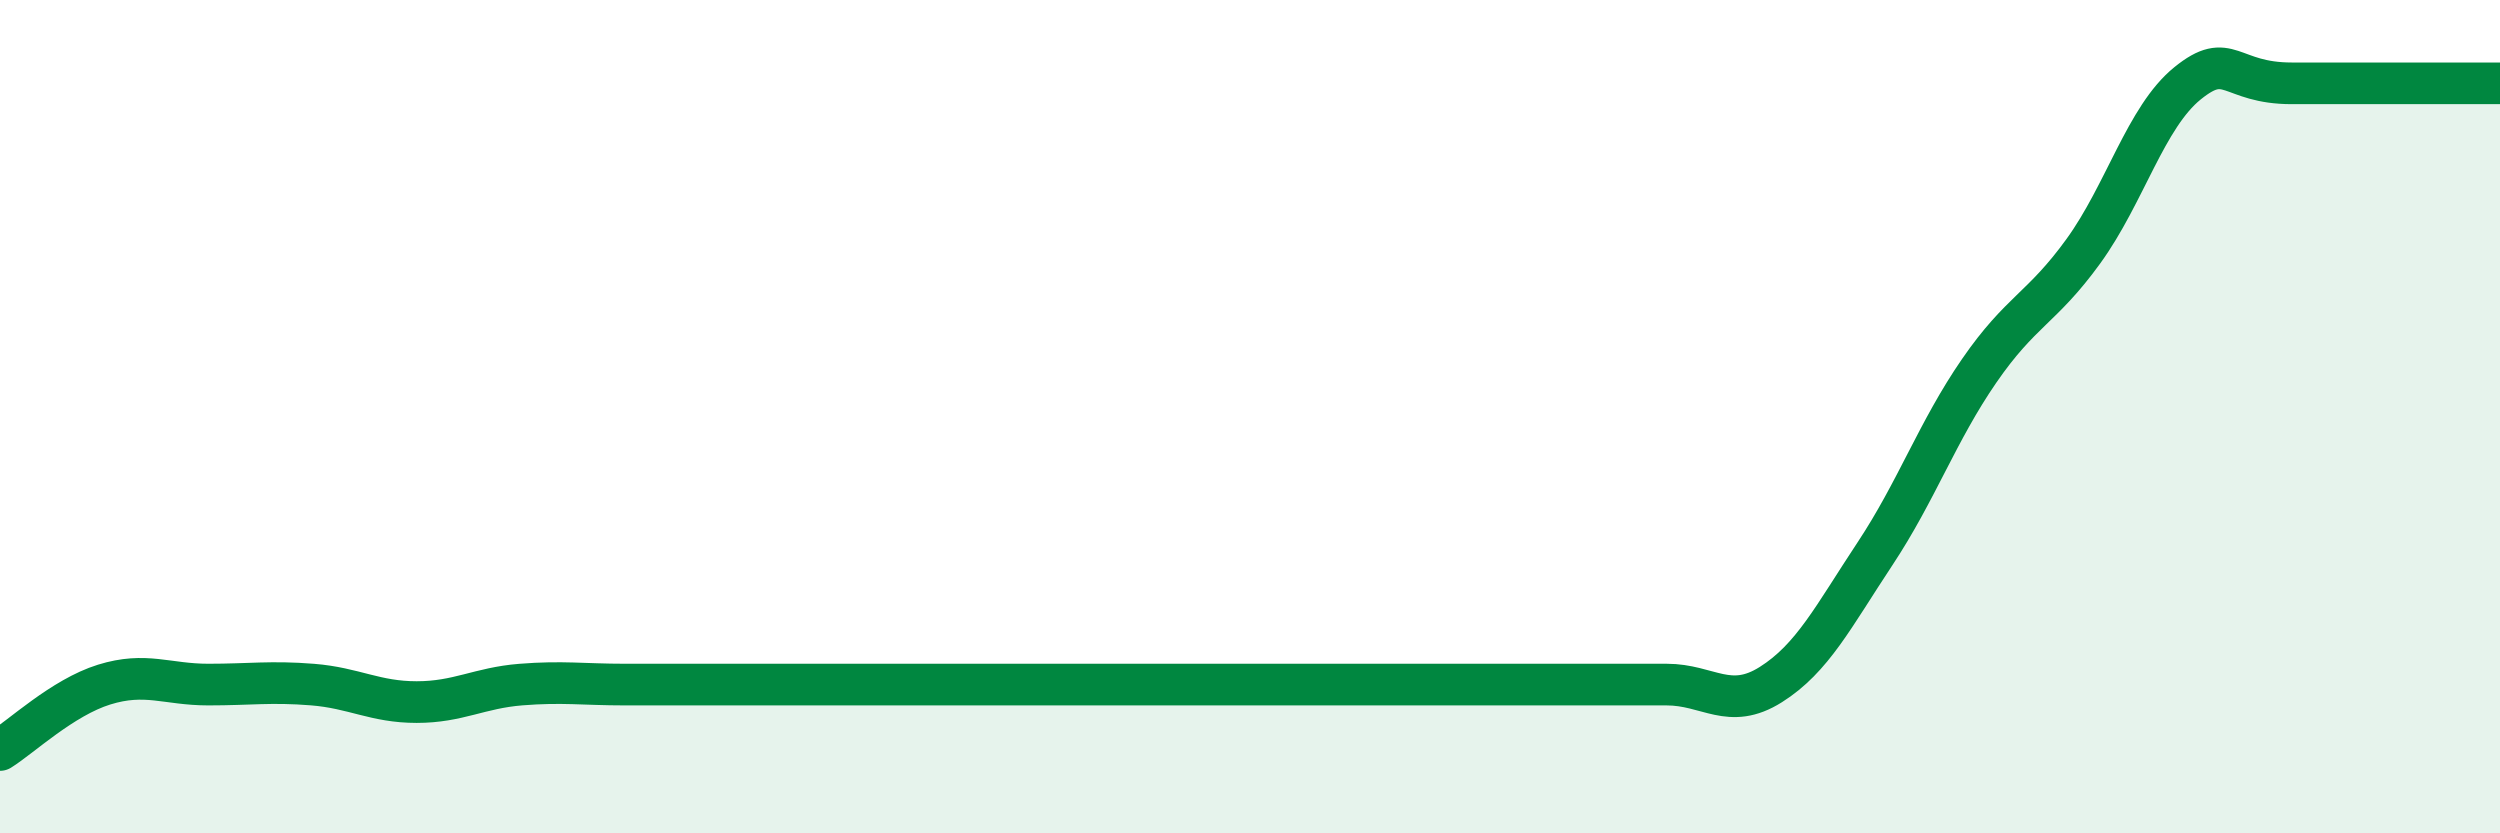 
    <svg width="60" height="20" viewBox="0 0 60 20" xmlns="http://www.w3.org/2000/svg">
      <path
        d="M 0,18 C 0.5,17.69 1.5,16.74 2.5,16.43 C 3.5,16.12 4,16.43 5,16.43 C 6,16.43 6.5,16.35 7.5,16.43 C 8.5,16.51 9,16.85 10,16.85 C 11,16.85 11.5,16.51 12.5,16.43 C 13.5,16.35 14,16.43 15,16.43 C 16,16.43 16.5,16.43 17.5,16.43 C 18.5,16.43 19,16.43 20,16.43 C 21,16.43 21.5,16.43 22.5,16.43 C 23.5,16.43 24,16.43 25,16.43 C 26,16.43 26.5,16.43 27.5,16.43 C 28.5,16.43 29,16.43 30,16.43 C 31,16.43 31.5,16.43 32.5,16.43 C 33.5,16.43 34,16.43 35,16.43 C 36,16.43 36.5,16.43 37.5,16.43 C 38.5,16.43 39,16.43 40,16.43 C 41,16.43 41.5,17.06 42.5,16.43 C 43.5,15.8 44,14.8 45,13.29 C 46,11.78 46.5,10.35 47.5,8.9 C 48.5,7.45 49,7.41 50,6.03 C 51,4.65 51.5,2.81 52.5,2 C 53.5,1.19 53.5,2 55,2 C 56.5,2 59,2 60,2L60 20L0 20Z"
        fill="#008740"
        opacity="0.1"
        stroke-linecap="round"
        stroke-linejoin="round"
      />
      <path
        d="M 0,18 C 0.5,17.69 1.5,16.74 2.5,16.43 C 3.5,16.12 4,16.43 5,16.43 C 6,16.43 6.5,16.35 7.5,16.43 C 8.5,16.51 9,16.85 10,16.85 C 11,16.85 11.5,16.51 12.5,16.43 C 13.5,16.35 14,16.43 15,16.43 C 16,16.43 16.5,16.43 17.5,16.43 C 18.5,16.43 19,16.43 20,16.43 C 21,16.43 21.5,16.43 22.5,16.43 C 23.5,16.43 24,16.43 25,16.43 C 26,16.43 26.5,16.43 27.5,16.43 C 28.5,16.43 29,16.43 30,16.43 C 31,16.43 31.5,16.43 32.5,16.43 C 33.5,16.43 34,16.43 35,16.43 C 36,16.43 36.5,16.43 37.5,16.43 C 38.5,16.43 39,16.43 40,16.43 C 41,16.43 41.5,17.06 42.5,16.43 C 43.5,15.8 44,14.8 45,13.29 C 46,11.78 46.5,10.35 47.5,8.9 C 48.5,7.45 49,7.41 50,6.03 C 51,4.65 51.5,2.81 52.5,2 C 53.5,1.19 53.5,2 55,2 C 56.5,2 59,2 60,2"
        stroke="#008740"
        stroke-width="1"
        fill="none"
        stroke-linecap="round"
        stroke-linejoin="round"
      />
    </svg>
  